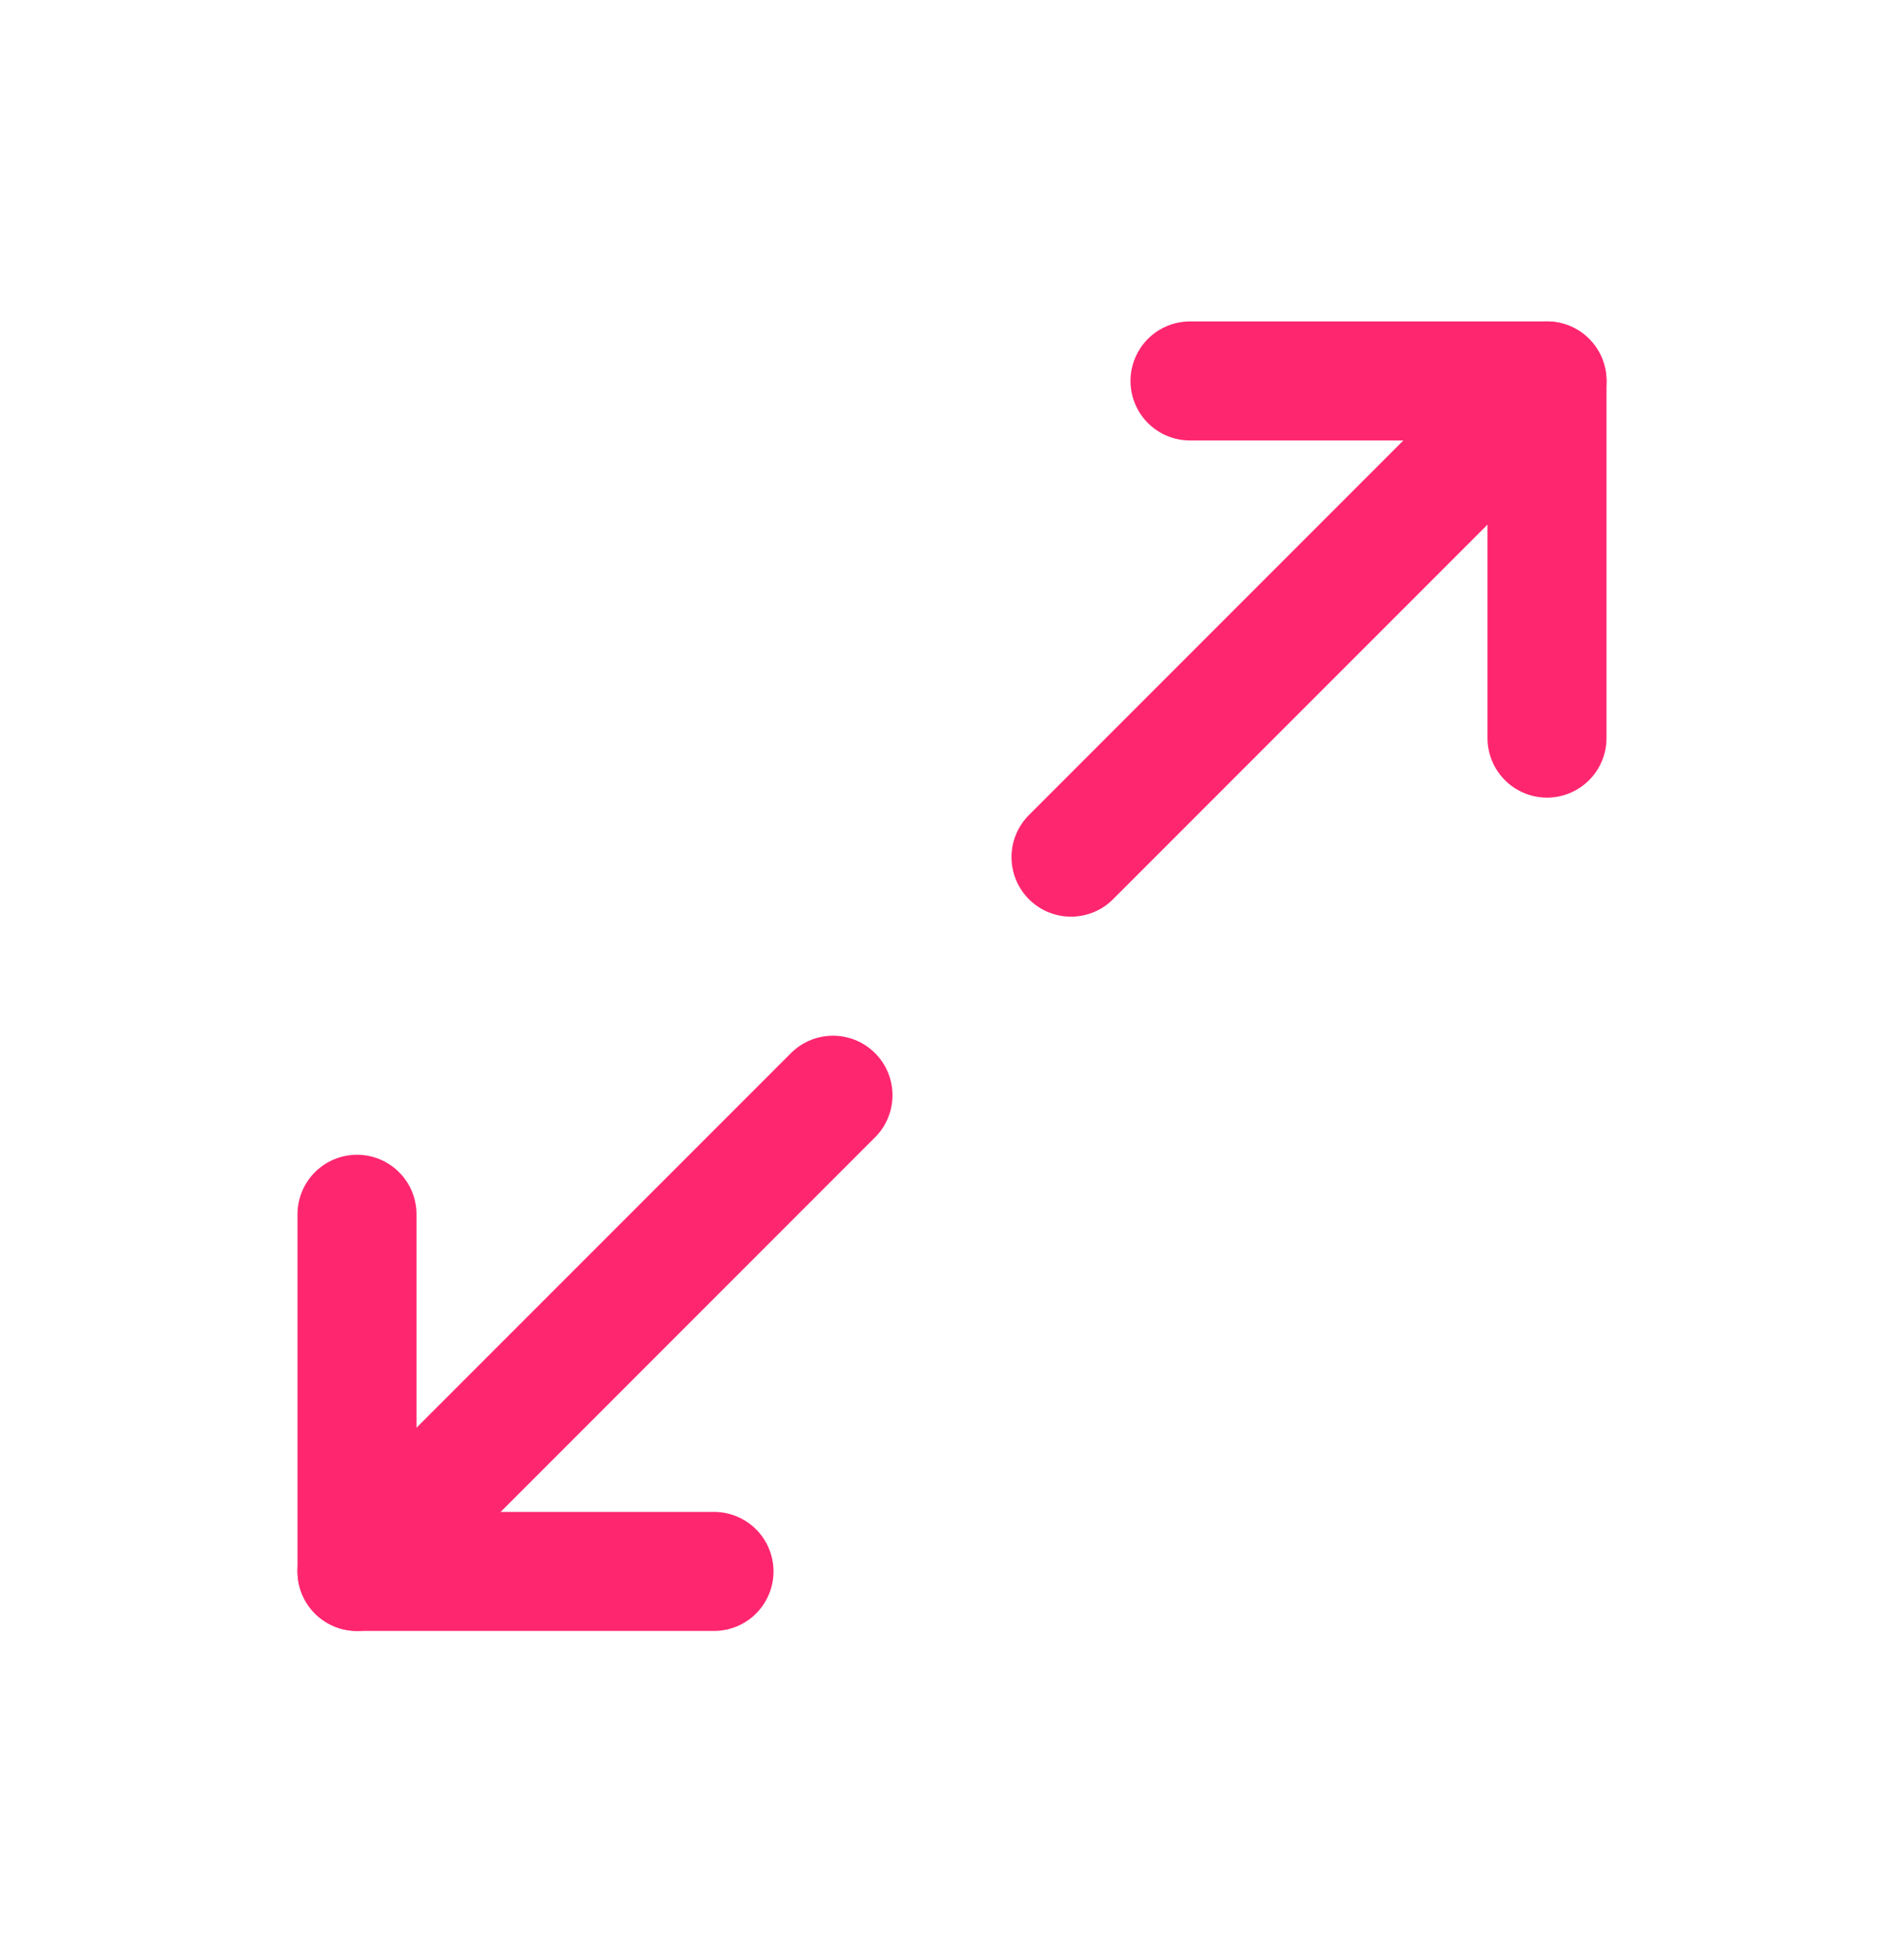 <svg xmlns="http://www.w3.org/2000/svg" fill="none" viewBox="0 0 40 41" height="41" width="40">
<g clip-path="url(#clip0_209_7866)">
<path stroke-linejoin="round" stroke-linecap="round" stroke-width="2.5" stroke="#FF2670" d="M25 8H32.5V15.5"></path>
<path stroke-linejoin="round" stroke-linecap="round" stroke-width="2.5" stroke="#FF2670" d="M22.5 18L32.5 8"></path>
<path stroke-linejoin="round" stroke-linecap="round" stroke-width="2.5" stroke="#FF2670" d="M15 33H7.5V25.5"></path>
<path stroke-linejoin="round" stroke-linecap="round" stroke-width="2.5" stroke="#FF2670" d="M17.5 23L7.5 33"></path>
</g>
<defs>
<clipPath id="clip0_209_7866">
<rect transform="translate(0 0.5)" fill="white" height="40" width="40"></rect>
</clipPath>
</defs>
</svg>
